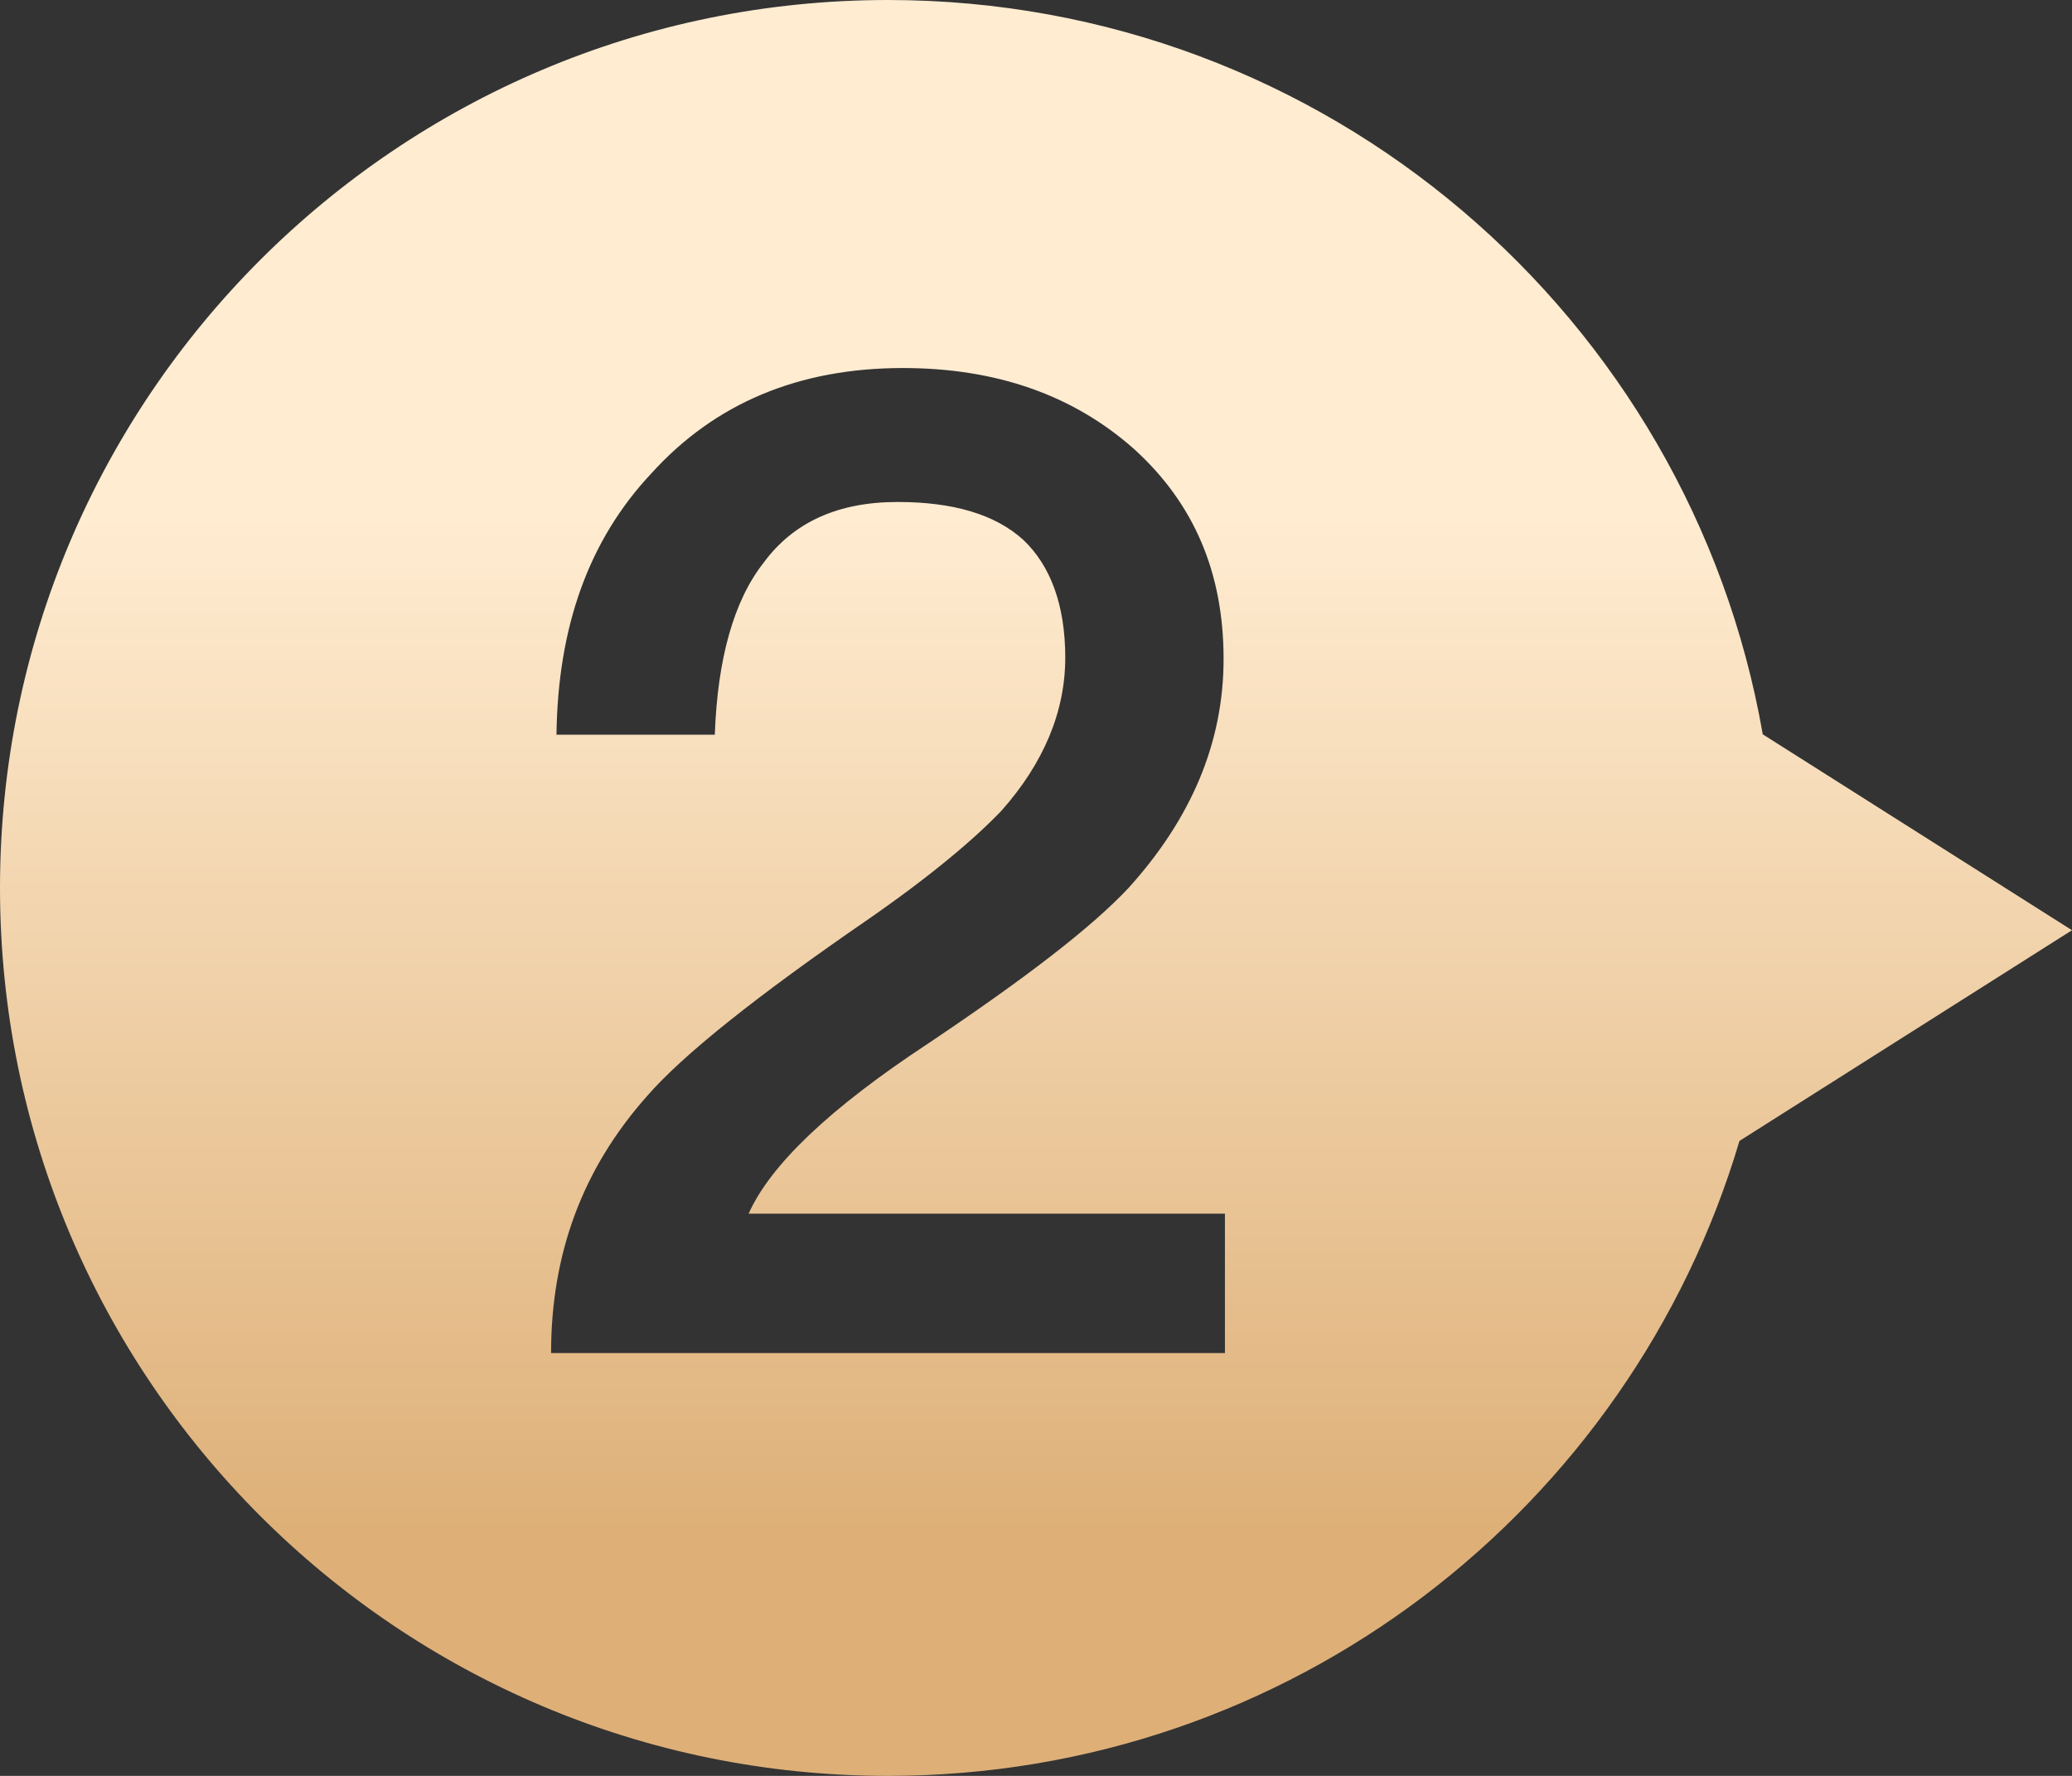 <?xml version="1.0" encoding="UTF-8"?>
<svg width="49px" height="42px" viewBox="0 0 49 42" version="1.1" xmlns="http://www.w3.org/2000/svg" xmlns:xlink="http://www.w3.org/1999/xlink">
    <rect x="0" y="0" width="49" height="42" fill="#333333" stroke="none"/>
    <!-- Generator: Sketch 59 (86127) - https://sketch.com -->
    <title>icon-2</title>
    <desc>Created with Sketch.</desc>
    <defs>
        <linearGradient x1="50%" y1="28.922%" x2="50%" y2="86.734%" id="linearGradient-1">
            <stop stop-color="#FFECD1" offset="0%"></stop>
            <stop stop-color="#DEB078" offset="100%"></stop>
        </linearGradient>
    </defs>
    <g id="页面-1" stroke="none" stroke-width="1" fill="none" fill-rule="evenodd">
        <g id="合作方式" transform="translate(-785, -282)" fill="url(#linearGradient-1)">
            <g id="icon-2" transform="translate(785, 282)">
                <path d="M21,0 C31.359,0 39.966,7.5 41.687,17.367 L49,22 L41.136,26.983 C38.56,35.666 30.519,42 21,42 C9.402,42 0,32.598 0,21 C0,9.402 9.402,0 21,0 Z M21.352,8.704 C18.888,8.704 16.904,9.536 15.4,11.2 C13.928,12.768 13.192,14.816 13.16,17.376 L16.904,17.376 C16.968,15.584 17.352,14.208 18.056,13.312 C18.76,12.352 19.816,11.872 21.224,11.872 C22.536,11.872 23.528,12.16 24.2,12.768 C24.84,13.376 25.192,14.304 25.192,15.552 C25.192,16.832 24.68,18.048 23.688,19.168 C23.048,19.84 22.024,20.704 20.552,21.728 C17.896,23.552 16.136,24.96 15.304,25.92 C13.768,27.648 13.032,29.664 13.032,32 L28.968,32 L28.968,28.704 L17.704,28.704 C18.216,27.552 19.624,26.208 21.96,24.672 C24.2,23.168 25.8,21.952 26.696,20.992 C28.168,19.36 28.936,17.568 28.936,15.584 C28.936,13.536 28.232,11.904 26.824,10.624 C25.384,9.344 23.56,8.704 21.352,8.704 Z" id="形状结合"></path>
            </g>
        </g>
    </g>
</svg>